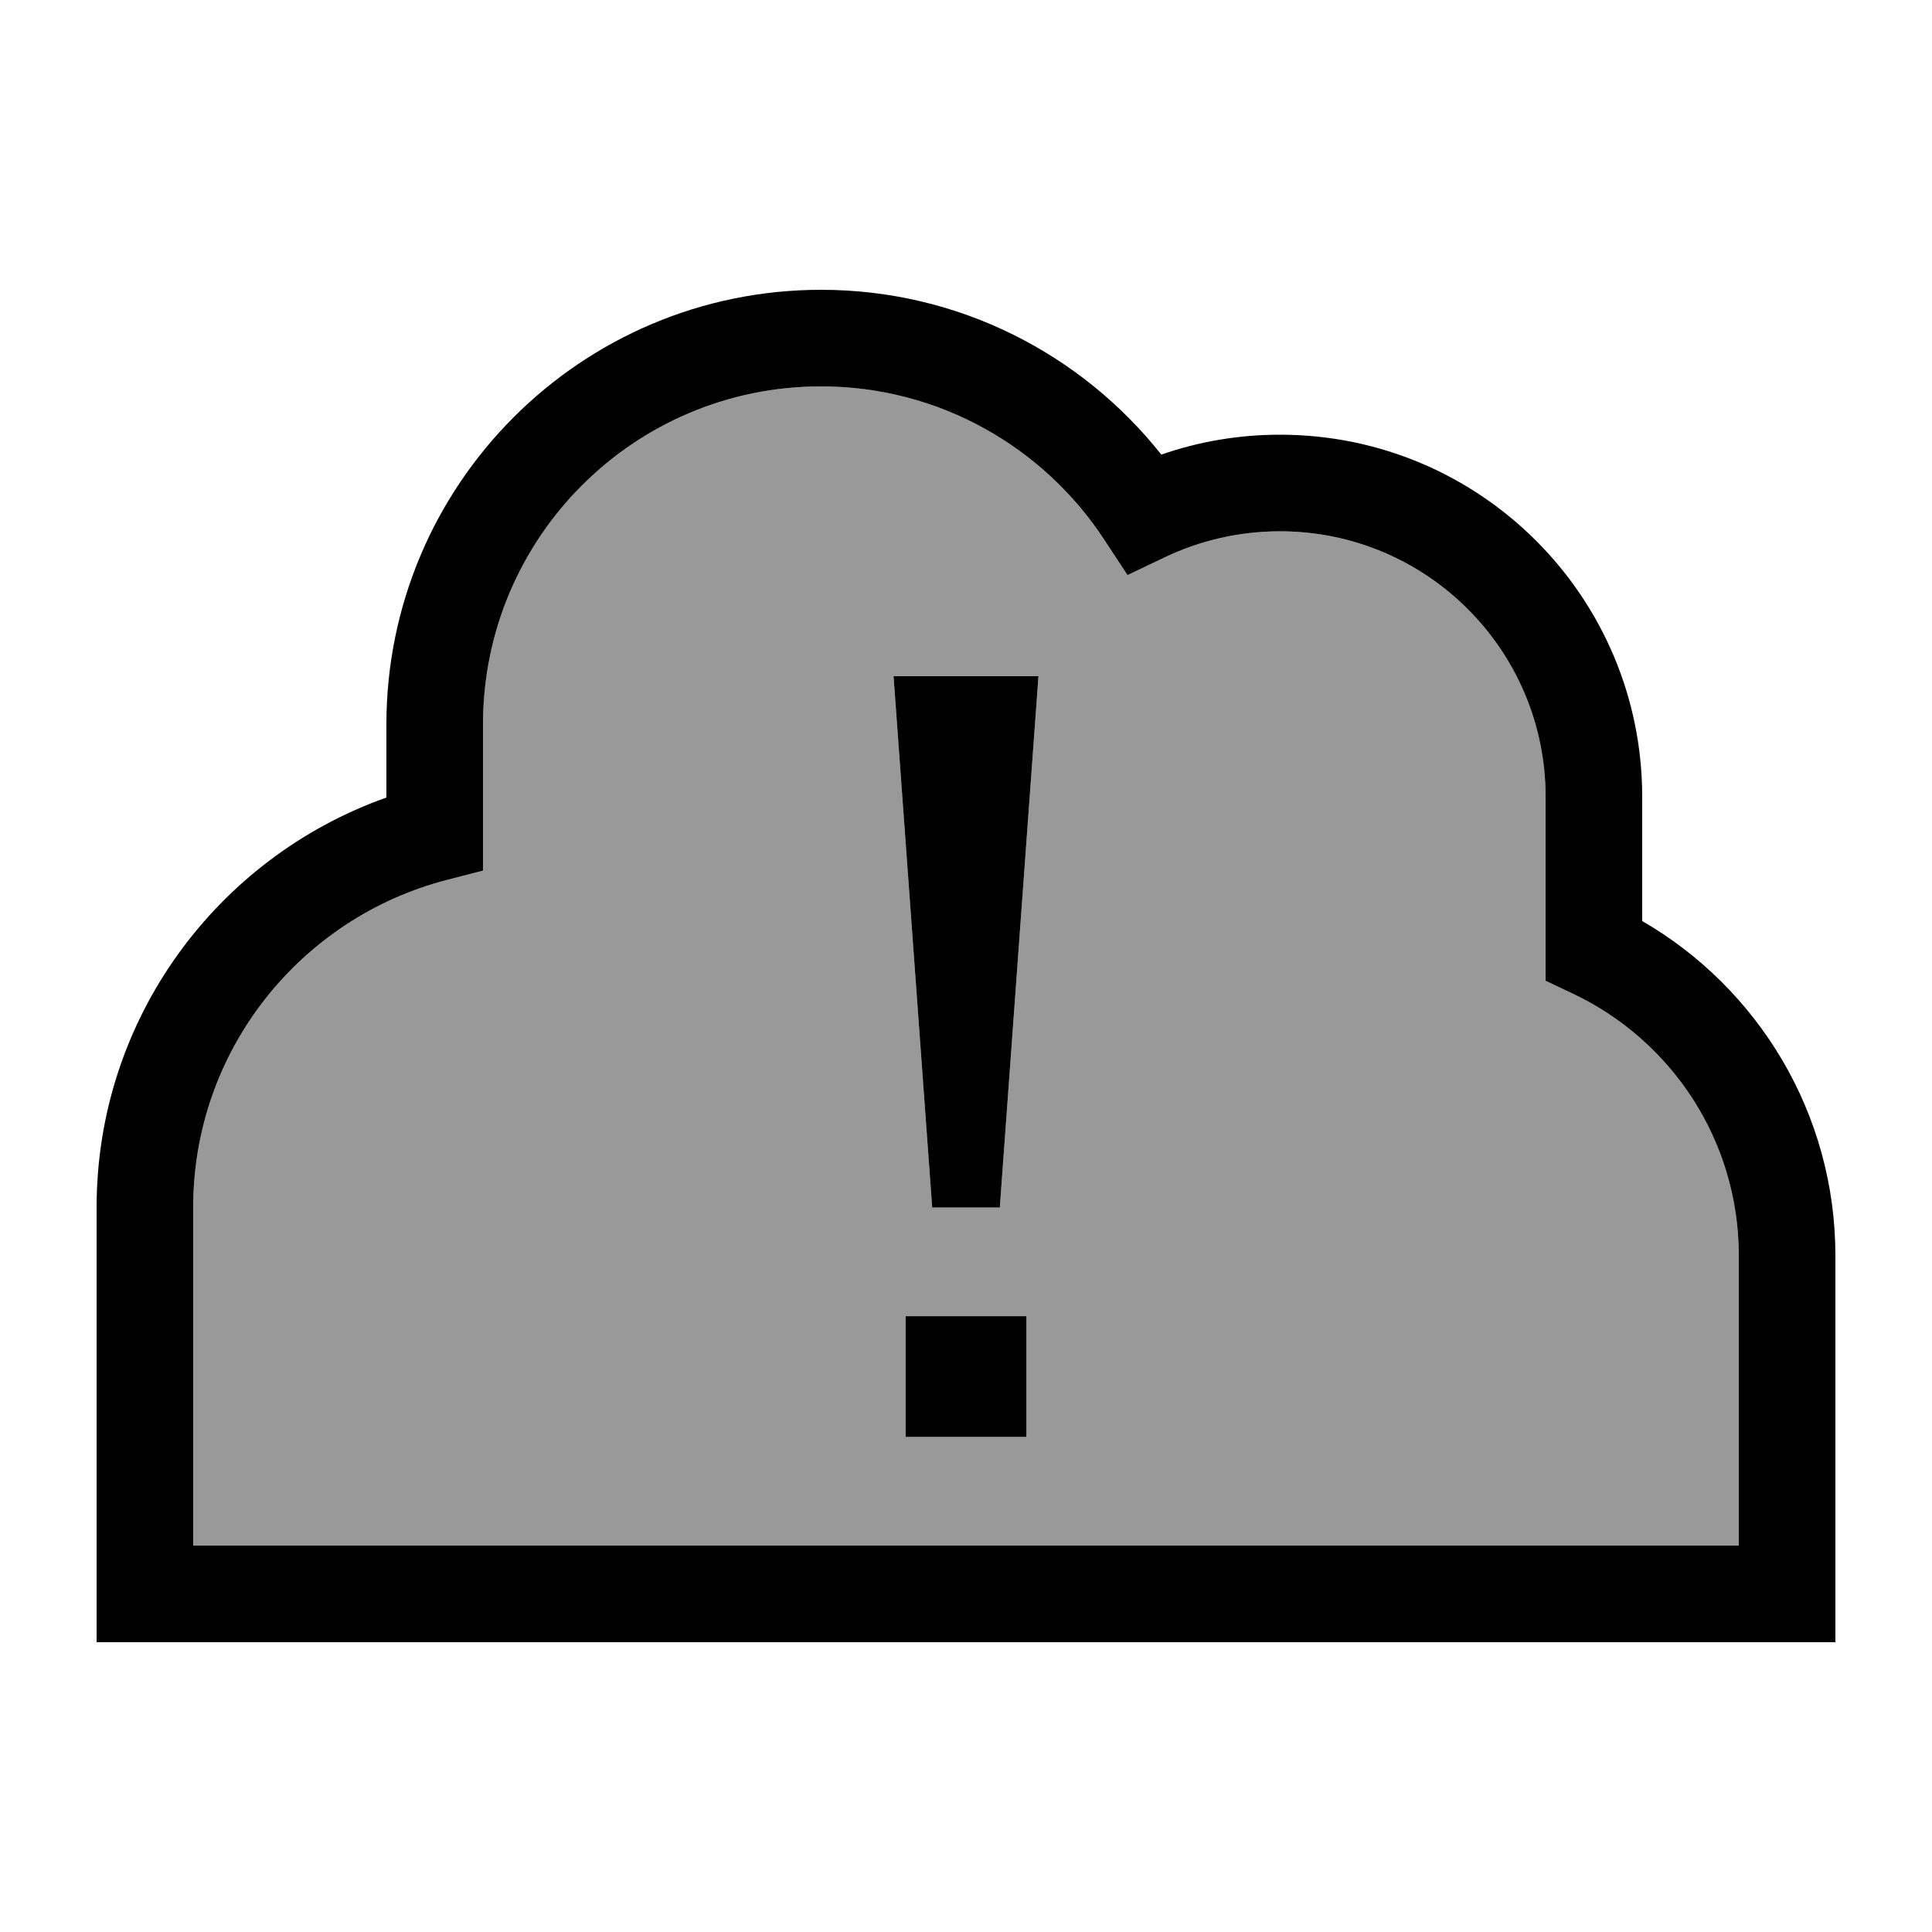 <svg xmlns="http://www.w3.org/2000/svg" viewBox="0 0 640 640"><!--! Font Awesome Pro 7.1.0 by @fontawesome - https://fontawesome.com License - https://fontawesome.com/license (Commercial License) Copyright 2025 Fonticons, Inc. --><path opacity=".4" fill="currentColor" d="M64 400L64 512L576 512L576 416C576 377.7 553.6 344.6 521.1 329.2L512 324.9L512 264C512 215.4 472.6 176 424 176C410.4 176 397.5 179.1 386.1 184.5L373.5 190.5L365.8 178.8C345.8 148.2 311.3 128 272 128C210.1 128 160 178.1 160 240L160 288.4L148 291.5C99.7 304 64 347.8 64 400zM296 224L344 224L331.2 400L308.8 400L296 224zM300 436L340 436L340 476L300 476L300 436z"/><path fill="currentColor" d="M272 96C317.7 96 358.4 117.4 384.7 150.6C397 146.3 410.3 144 424 144C490.3 144 544 197.7 544 264L544 305.1C582.2 327.2 608 368.6 608 416L608 544L32 544L32 400C32 337.3 72.1 284 128 264.2L128 240C128 160.5 192.5 96 272 96zM272 128C210.1 128 160 178.1 160 240L160 288.4L148 291.5C99.7 304 64 347.8 64 400L64 512L576 512L576 416C576 377.7 553.6 344.6 521.1 329.2L512 324.9L512 264C512 215.4 472.6 176 424 176C410.4 176 397.5 179.1 386.1 184.5L373.5 190.5L365.8 178.8C345.8 148.2 311.2 128 272 128zM340 476L300 476L300 436L340 436L340 476zM331.2 400L308.8 400L296 224L344 224L331.2 400z"/></svg>